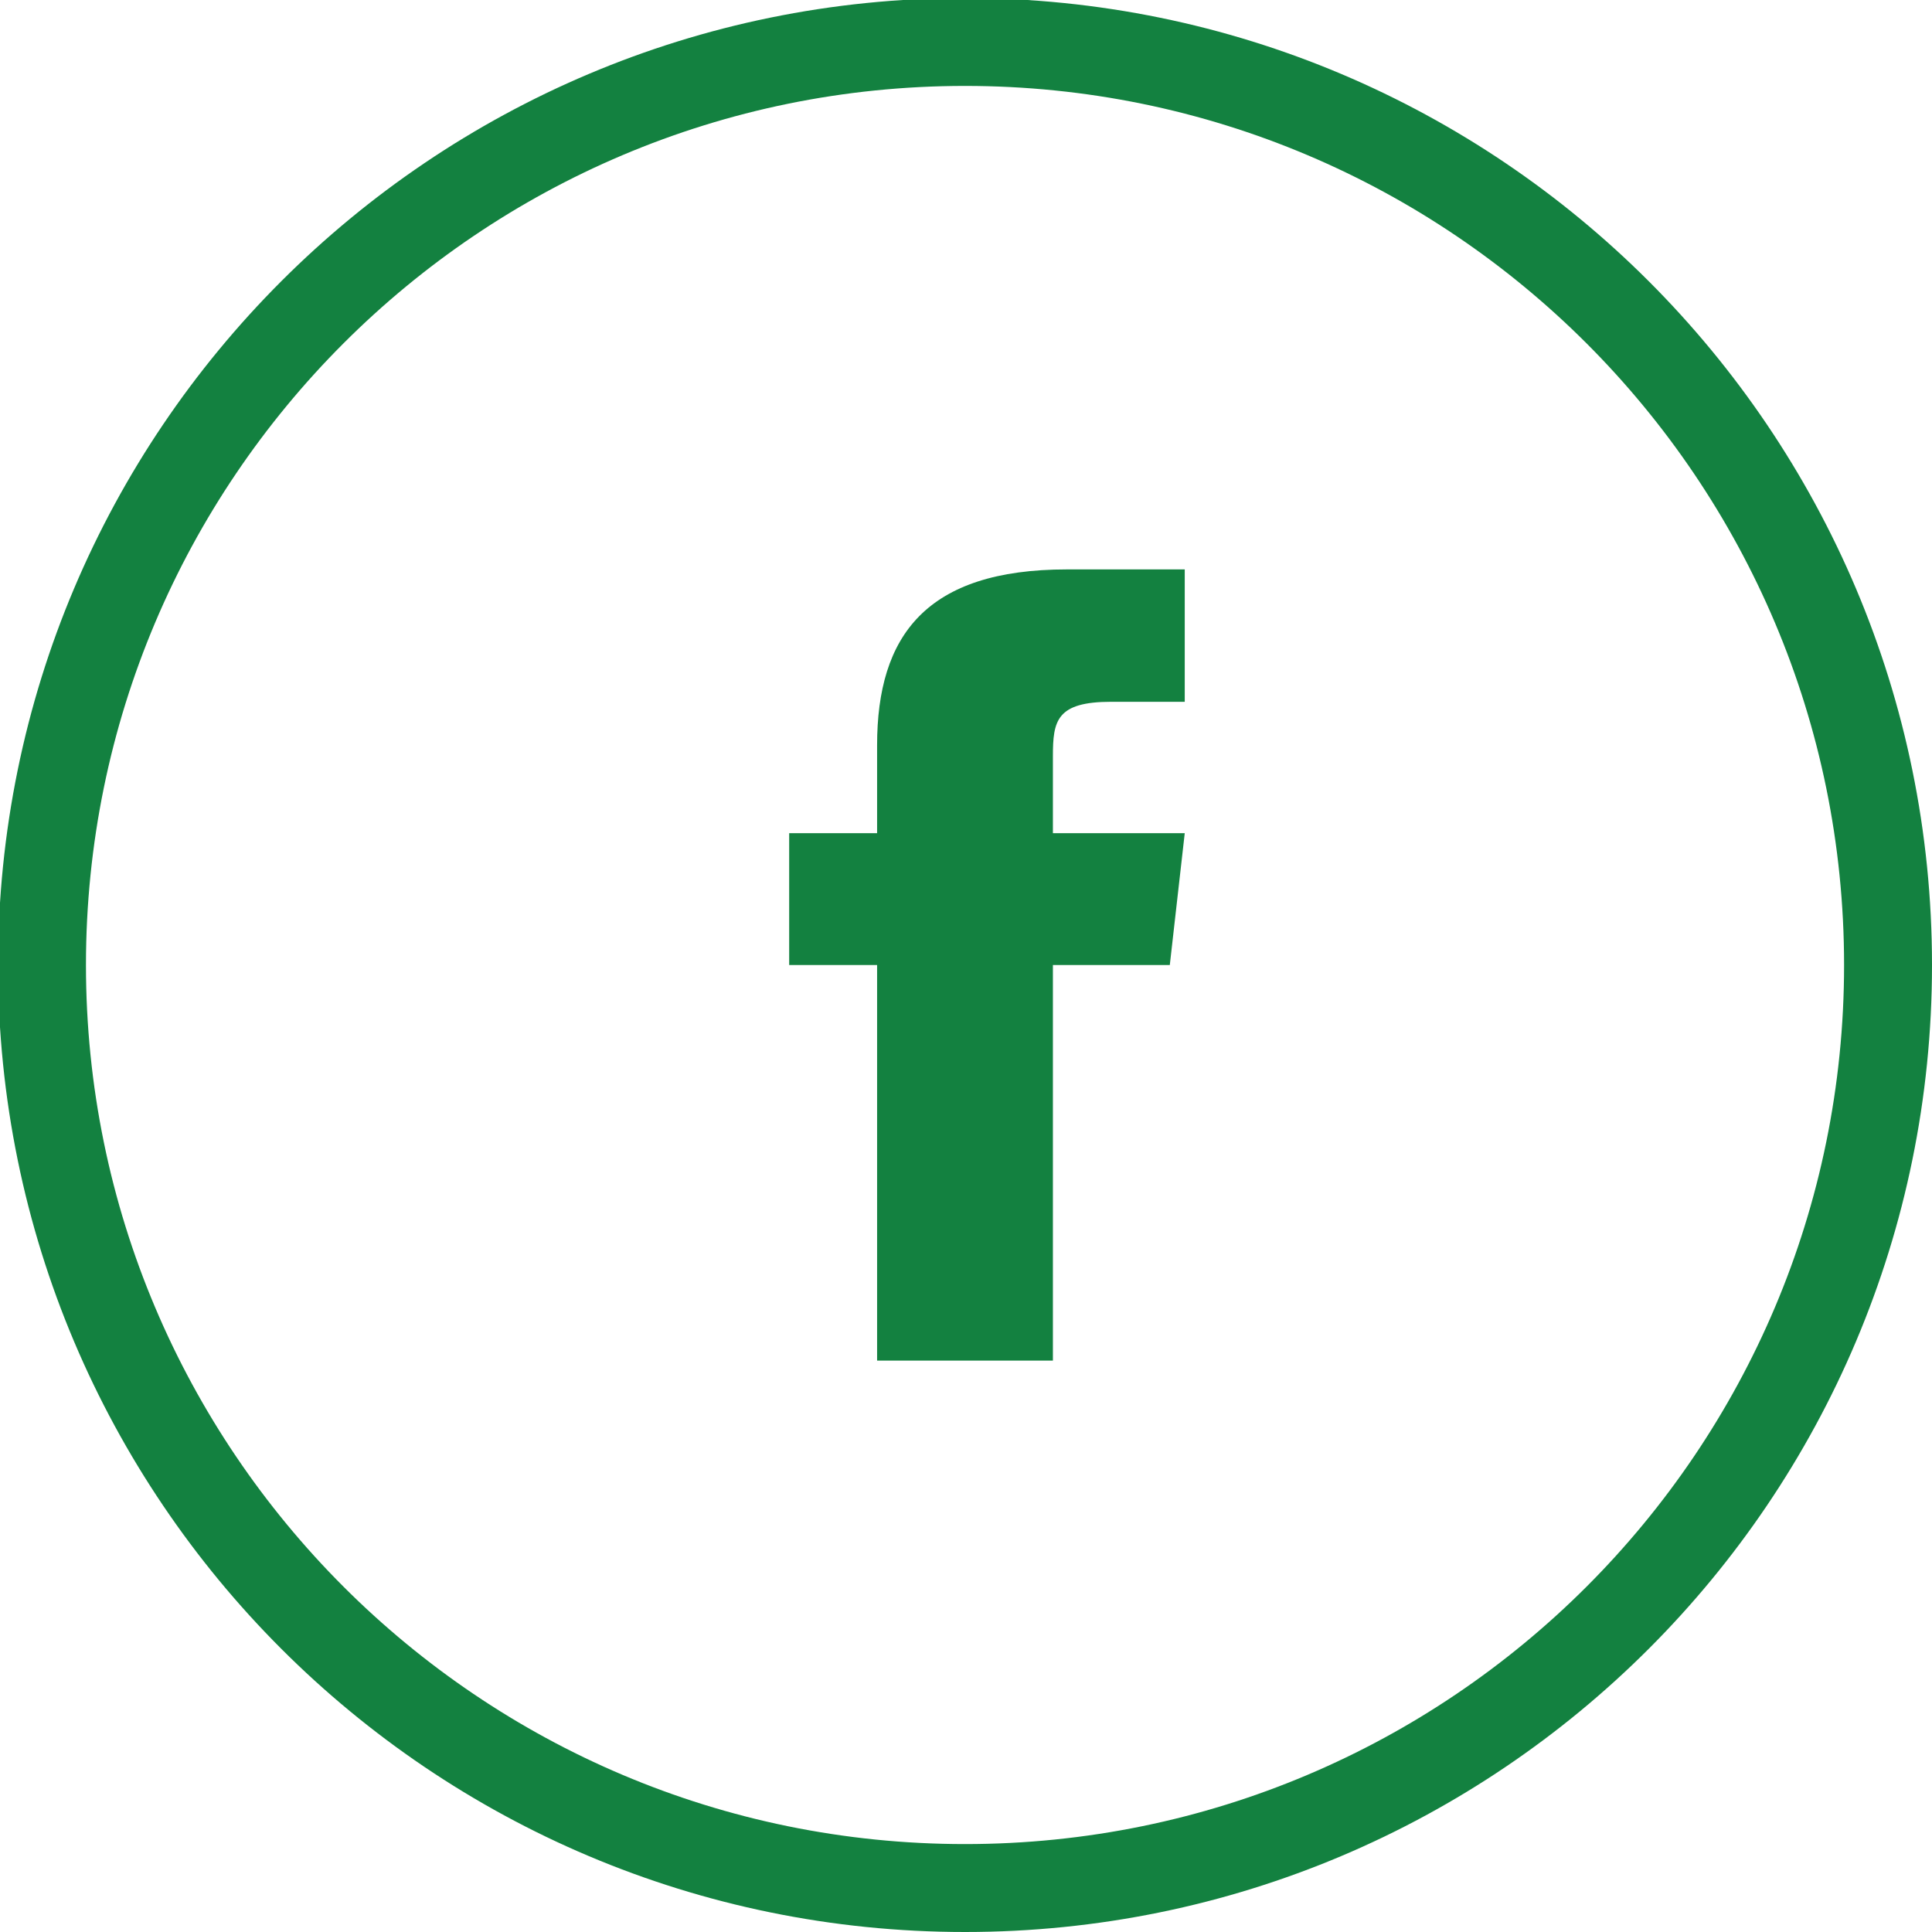 <svg version="1.1" id="Layer_1" xmlns="http://www.w3.org/2000/svg" xmlns:xlink="http://www.w3.org/1999/xlink" x="0px" y="0px" viewBox="0 0 512 512" style="enable-background:new 0 0 512 512;" xml:space="preserve" width="512"  height="512" >
   <style type="text/css">
       .st0{fill:#138140;}
   </style>
   <g>
       <g>
           <g>
               <path class="st0" d="M232.44,197.5v23.3h-23.3v34.94h23.3v104.83h46.59V255.74h30.98l3.96-34.94h-34.94v-20.38
                   c0-9.43,0.93-14.44,15.49-14.44h19.45V150.9h-31.22C245.49,150.91,232.44,168.38,232.44,197.5z" fill="#138140"></path>
               <path class="st0" d="M255.74-0.52C114.21-0.52-0.52,114.21-0.52,255.74S114.21,512,255.74,512S512,397.27,512,255.74
                   S397.27-0.52,255.74-0.52z M255.74,488.7c-128.66,0-232.96-104.3-232.96-232.96S127.08,22.77,255.74,22.77
                   S488.7,127.08,488.7,255.74S384.4,488.7,255.74,488.7z" fill="#138140"></path>
           </g>
       </g>
   </g>
   </svg>